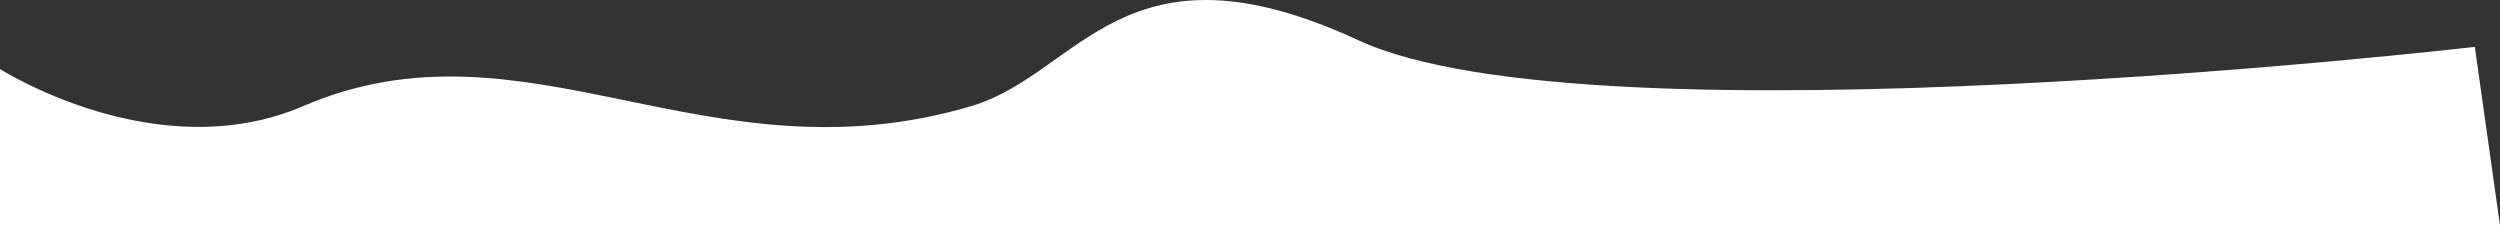 <?xml version="1.0" encoding="UTF-8"?> <svg xmlns="http://www.w3.org/2000/svg" width="1863" height="168" viewBox="0 0 1863 168" fill="none"><rect x="0" y="0" width="1863" height="168" fill="#333333" stroke="none"/> <path d="M0 168H1863L1844.24 34.938C1844.24 34.938 1186.87 110.929 1012.14 29.968C837.407 -50.993 804.844 55.103 723.767 79.094C526.124 137.576 392.042 7.658 225.856 79.094C116.752 125.992 0 51.446 0 51.446V168Z" fill="white"></path> </svg> 